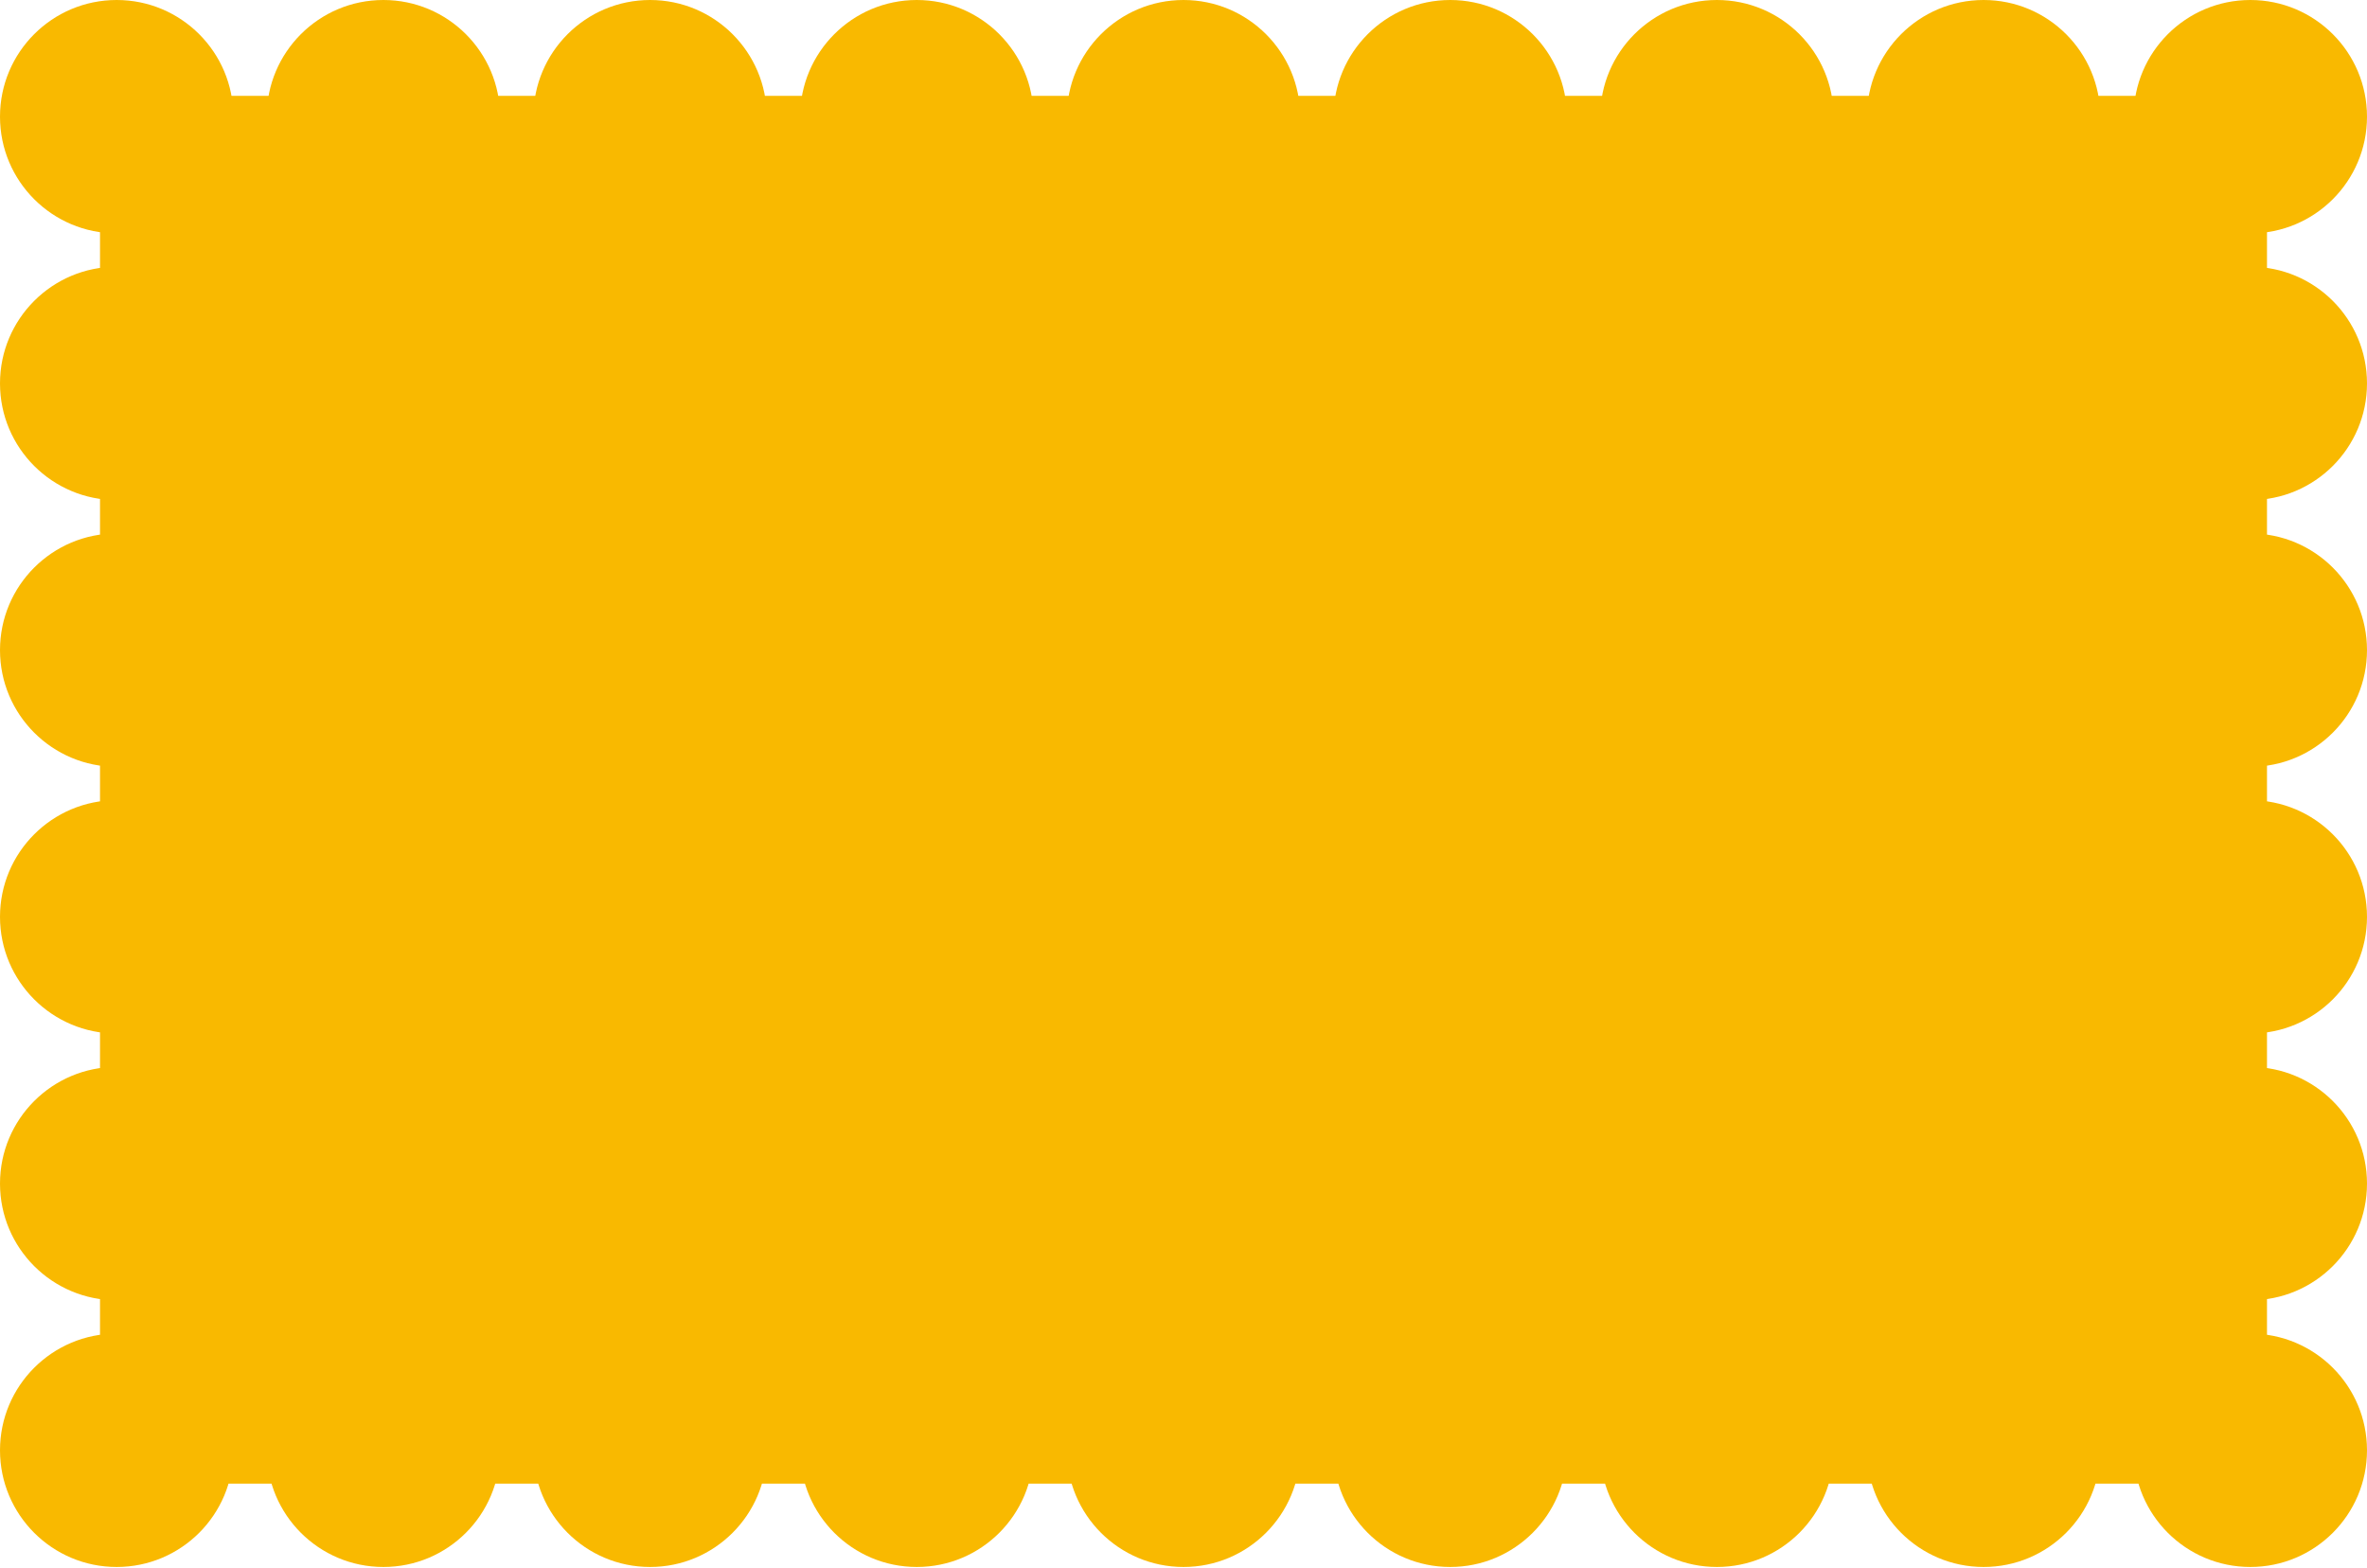 <?xml version="1.0" encoding="UTF-8"?> <svg xmlns="http://www.w3.org/2000/svg" width="400" height="265" viewBox="0 0 400 265" fill="none"><rect x="16.901" y="16.197" width="366.197" height="234.507" fill="#F9B900"></rect><circle cx="380.282" cy="64.789" r="19.718" transform="rotate(90 380.282 64.789)" fill="#F9B900"></circle><circle cx="19.718" cy="64.789" r="19.718" transform="rotate(90 19.718 64.789)" fill="#F9B900"></circle><circle cx="64.789" cy="245.07" r="19.718" fill="#F9B900"></circle><circle cx="19.718" cy="245.07" r="19.718" fill="#F9B900"></circle><circle cx="245.07" cy="245.07" r="19.718" fill="#F9B900"></circle><circle cx="154.93" cy="245.07" r="19.718" fill="#F9B900"></circle><circle cx="335.211" cy="245.07" r="19.718" fill="#F9B900"></circle><circle cx="380.282" cy="109.859" r="19.718" transform="rotate(90 380.282 109.859)" fill="#F9B900"></circle><circle cx="19.718" cy="109.859" r="19.718" transform="rotate(90 19.718 109.859)" fill="#F9B900"></circle><circle cx="380.282" cy="200" r="19.718" transform="rotate(90 380.282 200)" fill="#F9B900"></circle><circle cx="19.718" cy="200" r="19.718" transform="rotate(90 19.718 200)" fill="#F9B900"></circle><circle cx="109.859" cy="245.07" r="19.718" fill="#F9B900"></circle><circle cx="380.282" cy="154.93" r="19.718" transform="rotate(90 380.282 154.93)" fill="#F9B900"></circle><circle cx="19.718" cy="154.93" r="19.718" transform="rotate(90 19.718 154.93)" fill="#F9B900"></circle><circle cx="380.282" cy="245.07" r="19.718" transform="rotate(90 380.282 245.07)" fill="#F9B900"></circle><circle cx="290.141" cy="245.07" r="19.718" fill="#F9B900"></circle><circle cx="200" cy="245.07" r="19.718" fill="#F9B900"></circle><circle cx="19.718" cy="19.718" r="19.718" fill="#F9B900"></circle><circle cx="200" cy="19.718" r="19.718" fill="#F9B900"></circle><circle cx="109.859" cy="19.718" r="19.718" fill="#F9B900"></circle><circle cx="290.141" cy="19.718" r="19.718" fill="#F9B900"></circle><circle cx="335.211" cy="19.718" r="19.718" fill="#F9B900"></circle><circle cx="64.789" cy="19.718" r="19.718" fill="#F9B900"></circle><circle cx="245.07" cy="19.718" r="19.718" fill="#F9B900"></circle><circle cx="154.93" cy="19.718" r="19.718" fill="#F9B900"></circle><circle cx="380.282" cy="19.718" r="19.718" fill="#F9B900"></circle></svg> 